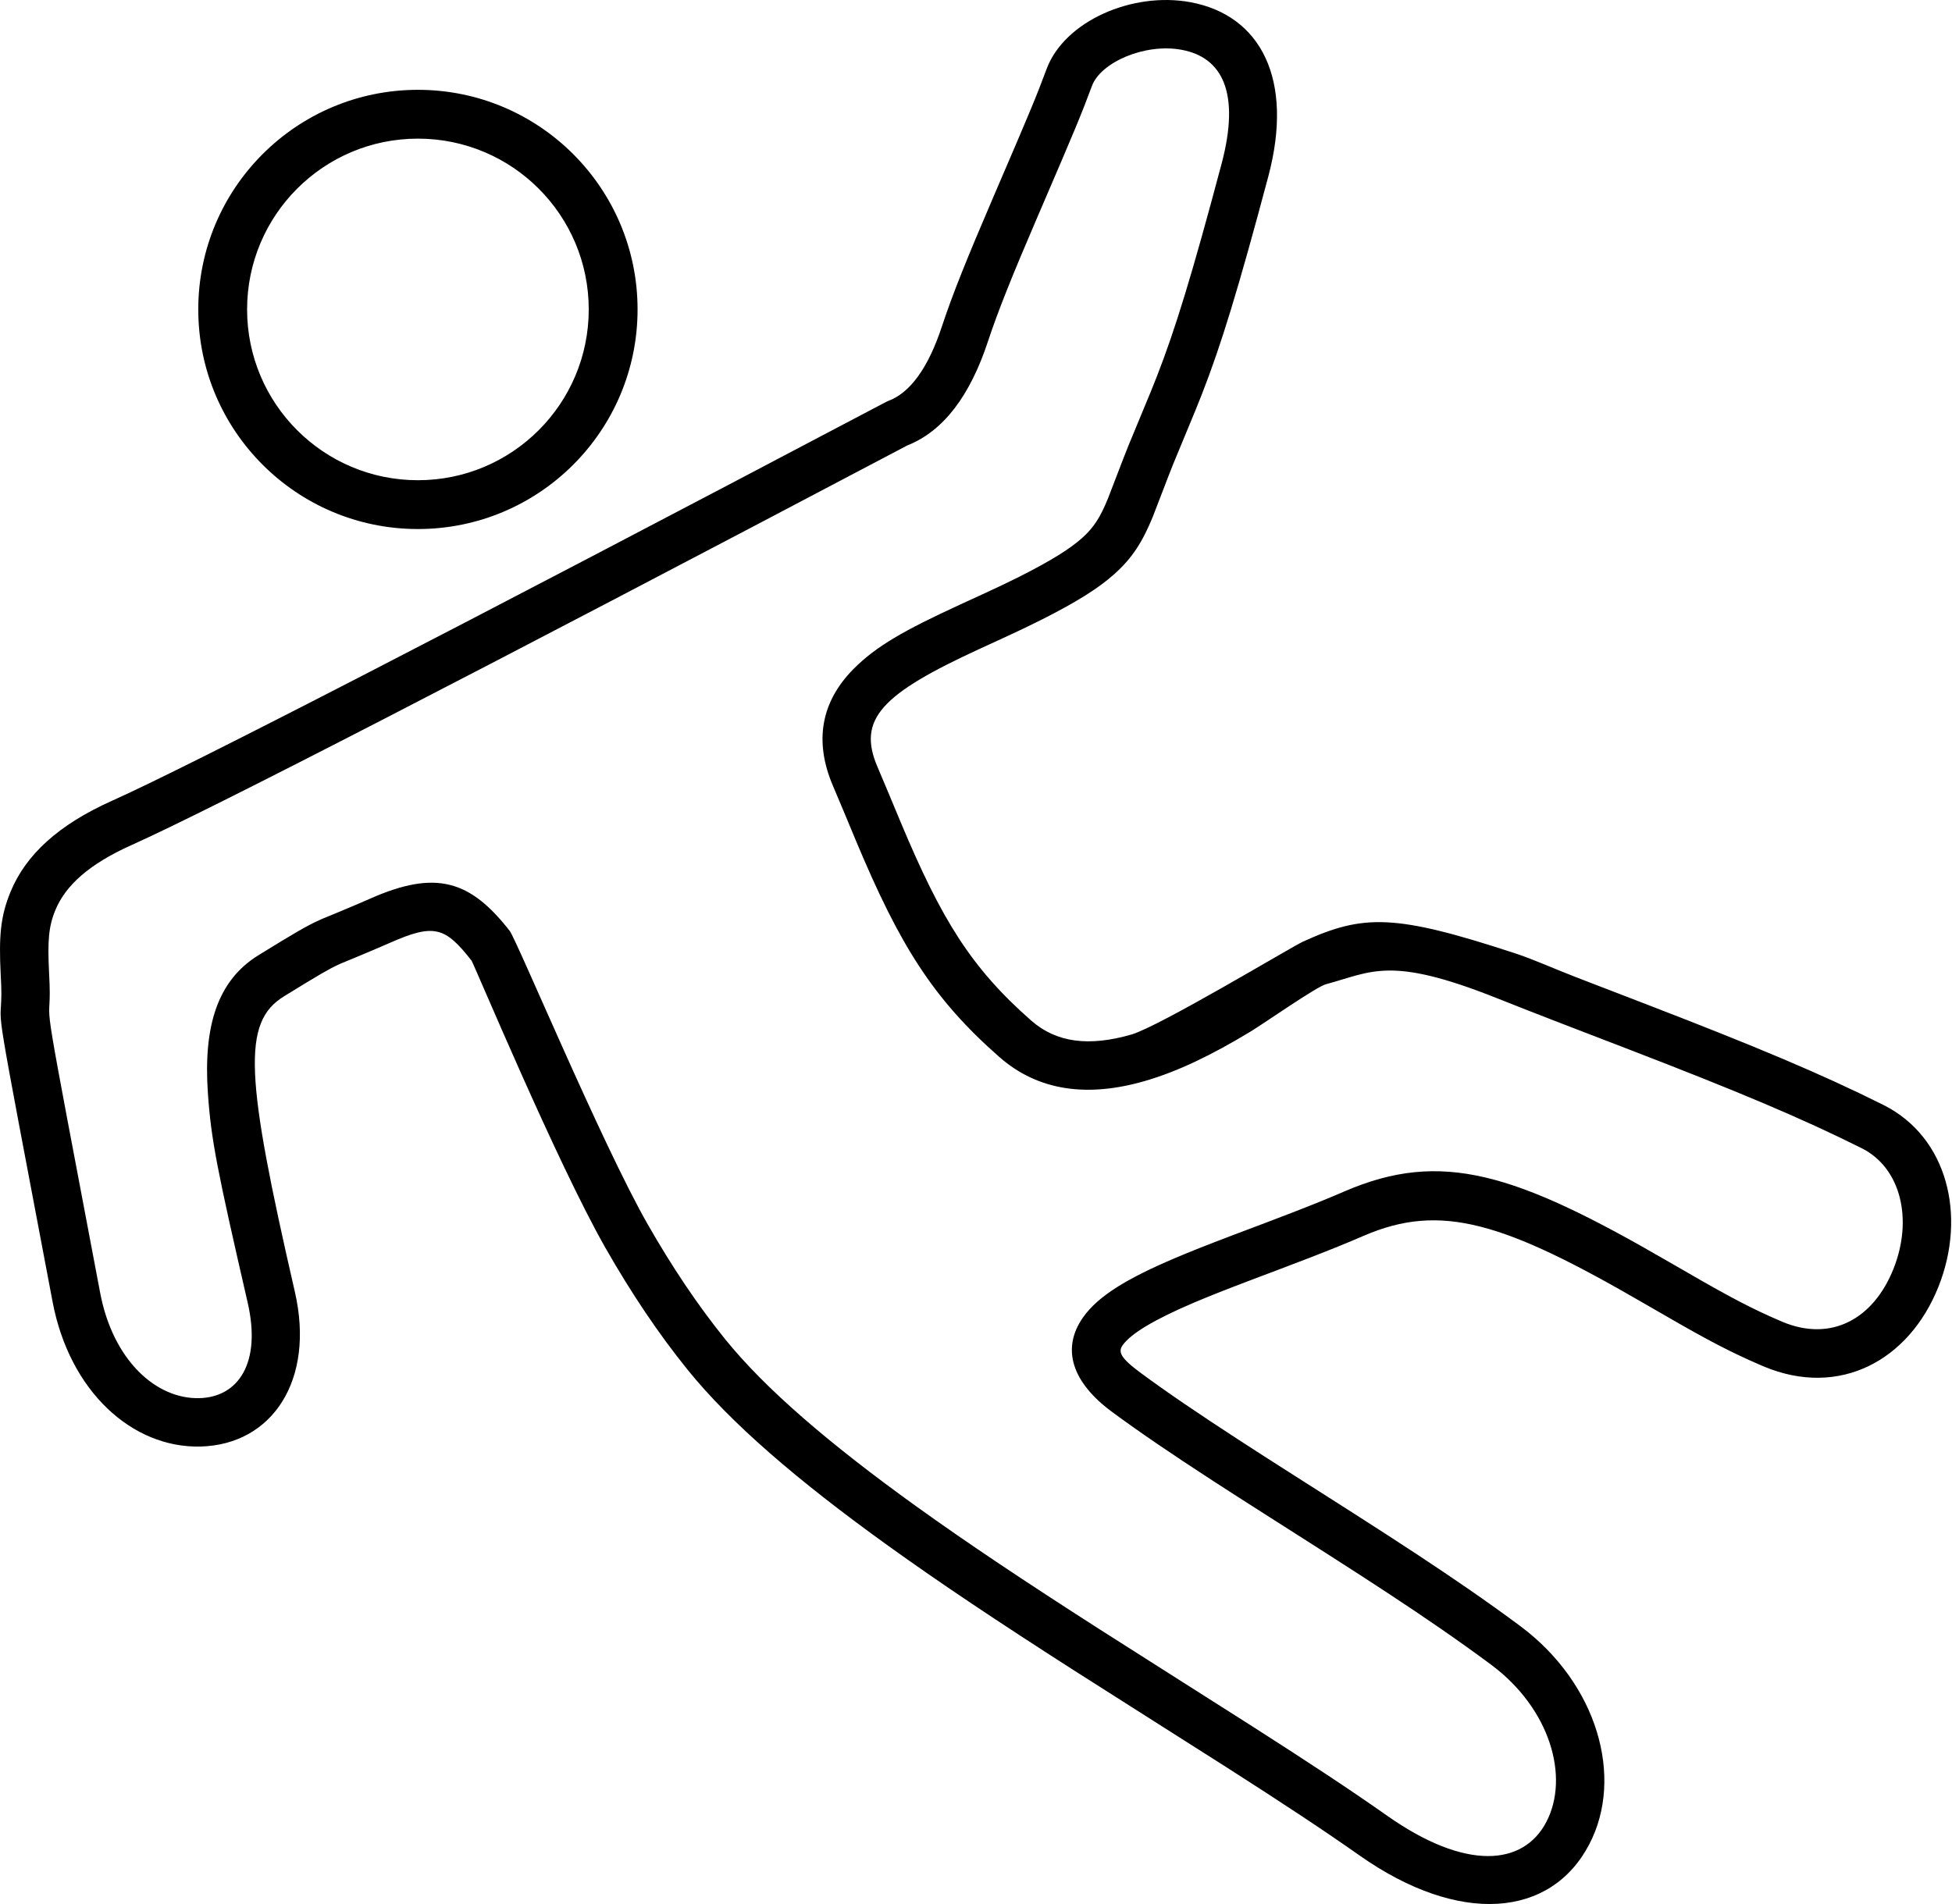 <?xml version="1.0" encoding="UTF-8"?>
<svg width="82px" height="80px" viewBox="0 0 82 80" version="1.1" xmlns="http://www.w3.org/2000/svg" xmlns:xlink="http://www.w3.org/1999/xlink">
    <!-- Generator: Sketch 62 (91390) - https://sketch.com -->
    <title>Combined Shape</title>
    <desc>Created with Sketch.</desc>
    <g id="Page-1" stroke="none" stroke-width="1" fill="#000000" fill-rule="evenodd">
        <g id="Template-Home" transform="translate(-679, -6796)" class="fill-secondary" fill-rule="nonzero">
            <g id="Practice-Areas" transform="translate(166, 6280)">
                <g id="9" transform="translate(400, 516)">
                    <path d="M163.006,0.092 C165.965,0.639 167.364,3.336 166.28,7.41 C165.013,12.17 164.288,14.521 163.493,16.553 C163.409,16.769 163.321,16.987 163.226,17.222 C163.095,17.544 162.479,19.019 162.29,19.483 C162.08,19.999 161.526,21.469 161.427,21.713 C160.992,22.775 160.561,23.45 159.816,24.117 C159.136,24.727 158.201,25.308 156.733,26.048 C156.266,26.284 155.786,26.512 155.119,26.819 C154.965,26.89 154.333,27.179 154.172,27.254 C150.04,29.155 148.997,30.209 149.863,32.226 C150.015,32.58 150.166,32.939 150.361,33.406 C150.351,33.382 150.73,34.293 150.835,34.544 C152.547,38.632 153.79,40.661 156.324,42.885 C157.385,43.816 158.762,43.978 160.528,43.467 C161.711,43.125 167.256,39.784 167.728,39.568 C170.284,38.4 171.6,38.4 176.638,40.052 C177.433,40.313 178.234,40.683 179.242,41.072 C179.791,41.284 181.791,42.053 182.212,42.216 C186.753,43.968 189.485,45.11 192.115,46.424 C194.821,47.778 195.616,51.088 194.431,54.063 C193.198,57.157 190.282,58.749 187.091,57.414 C186.905,57.336 186.717,57.254 186.526,57.167 C185.28,56.603 184.351,56.092 182.072,54.769 C176.184,51.352 173.533,50.52 170.284,51.925 C169.6,52.221 168.867,52.518 167.999,52.853 C167.618,53.001 167.231,53.149 166.707,53.347 C166.387,53.467 166.387,53.467 166.072,53.586 C165.821,53.681 165.632,53.753 165.449,53.822 C164.467,54.195 163.775,54.469 163.149,54.735 C161.488,55.442 160.504,56.035 160.161,56.521 C159.966,56.796 160.053,57.045 160.914,57.681 C162.028,58.503 163.35,59.402 165.068,60.517 C165.741,60.955 166.443,61.405 167.415,62.024 C167.687,62.198 168.017,62.407 168.624,62.794 C169.113,63.105 169.483,63.341 169.844,63.572 C171.846,64.852 173.313,65.816 174.684,66.762 C175.471,67.306 176.196,67.824 176.869,68.326 C180.095,70.731 181.233,74.669 179.763,77.489 C178.153,80.579 174.307,80.913 170.106,77.956 C168.615,76.906 166.878,75.759 164.499,74.239 C163.64,73.69 159.326,70.958 158.106,70.177 C154.924,68.139 152.495,66.518 150.309,64.946 C146.48,62.193 143.691,59.785 141.884,57.55 C140.654,56.028 139.515,54.325 138.443,52.448 C136.385,48.844 132.904,40.484 132.808,40.362 C131.7,38.944 131.236,38.794 129.381,39.614 C128.603,39.957 127.27,40.505 127.378,40.458 C127.307,40.489 127.283,40.5 127.238,40.52 C126.826,40.709 126.4,40.956 124.93,41.862 C123.154,42.957 123.311,45.247 125.387,54.279 C126.24,57.99 124.434,60.701 121.426,60.778 C118.55,60.851 115.921,58.455 115.209,54.696 C112.65,41.181 113.039,43.383 113.056,41.827 L113.057,41.725 C113.057,41.528 113.051,41.376 113.029,40.938 C112.951,39.356 113.012,38.513 113.447,37.461 C114.087,35.916 115.447,34.657 117.704,33.646 C120.944,32.194 131.8,26.6 150.213,16.892 L150.328,16.84 C151.217,16.505 151.984,15.491 152.572,13.704 C153.015,12.36 153.628,10.841 154.725,8.286 C154.799,8.114 154.799,8.114 154.873,7.941 C156.241,4.76 156.538,4.055 156.964,2.903 C157.712,0.887 160.568,-0.358 163.006,0.092 Z M158.871,3.61 C158.426,4.81 158.128,5.52 156.741,8.745 C156.667,8.917 156.667,8.917 156.593,9.088 C155.519,11.589 154.922,13.071 154.504,14.34 C153.751,16.624 152.638,18.113 151.109,18.718 C132.67,28.44 121.831,34.025 118.535,35.502 C116.723,36.314 115.75,37.214 115.326,38.239 C115.04,38.929 114.996,39.541 115.06,40.838 C115.083,41.312 115.09,41.482 115.09,41.725 C115.09,43.272 114.687,41.009 117.207,54.317 C117.742,57.144 119.55,58.792 121.374,58.745 C123.022,58.703 123.985,57.256 123.405,54.734 C122.127,49.172 121.869,47.906 121.733,45.928 C121.539,43.107 122.135,41.196 123.863,40.131 C125.411,39.177 125.875,38.908 126.392,38.671 C126.45,38.645 126.482,38.631 126.57,38.592 C126.502,38.622 127.815,38.083 128.559,37.754 C131.322,36.532 132.76,36.998 134.41,39.11 C134.709,39.493 138.272,48.049 140.208,51.439 C141.229,53.227 142.309,54.84 143.466,56.272 C145.134,58.335 147.802,60.639 151.496,63.295 C153.647,64.841 156.049,66.444 159.203,68.464 C160.417,69.242 164.73,71.973 165.594,72.526 C167.996,74.061 169.756,75.223 171.276,76.293 C174.571,78.612 176.995,78.401 177.96,76.549 C178.944,74.66 178.116,71.792 175.654,69.956 C175.001,69.47 174.296,68.966 173.528,68.435 C172.181,67.505 170.732,66.553 168.748,65.285 C168.388,65.054 168.02,64.82 167.532,64.509 C166.925,64.123 166.595,63.913 166.323,63.739 C165.346,63.117 164.639,62.664 163.96,62.223 C162.211,61.087 160.858,60.167 159.706,59.316 C158.053,58.096 157.561,56.679 158.499,55.349 C159.134,54.449 160.349,53.717 162.352,52.864 C163.008,52.585 163.722,52.303 164.727,51.921 C164.911,51.851 165.101,51.779 165.354,51.684 C165.67,51.565 165.67,51.565 165.988,51.445 C166.507,51.248 166.89,51.103 167.265,50.957 C168.11,50.63 168.82,50.343 169.477,50.059 C173.548,48.299 176.652,49.273 183.092,53.011 C185.31,54.298 186.203,54.789 187.365,55.315 C187.538,55.394 187.708,55.468 187.876,55.538 C189.923,56.395 191.7,55.425 192.542,53.311 C193.371,51.229 192.852,49.066 191.205,48.243 C188.65,46.965 185.964,45.843 181.48,44.113 C181.061,43.951 179.06,43.182 178.509,42.969 C177.495,42.577 176.668,42.254 175.885,41.941 C171.373,40.142 170.631,40.838 168.702,41.353 C168.289,41.464 166.116,42.991 165.519,43.351 C163.897,44.332 162.479,45.019 161.093,45.42 C158.719,46.107 156.634,45.862 154.983,44.413 C152.169,41.944 150.78,39.677 148.959,35.33 C148.853,35.075 148.473,34.162 148.484,34.188 C148.292,33.727 148.144,33.375 147.995,33.028 C147.174,31.117 147.514,29.462 148.854,28.109 C149.796,27.157 150.983,26.483 153.321,25.407 C153.485,25.331 154.118,25.042 154.269,24.972 C154.915,24.674 155.376,24.456 155.817,24.233 C157.139,23.566 157.94,23.068 158.459,22.603 C158.947,22.166 159.218,21.743 159.544,20.944 C159.63,20.735 160.183,19.265 160.407,18.715 C160.601,18.241 161.216,16.767 161.343,16.455 C161.435,16.229 161.519,16.019 161.599,15.813 C162.361,13.864 163.066,11.58 164.315,6.887 C165.113,3.888 164.345,2.407 162.636,2.092 C161.095,1.807 159.24,2.616 158.871,3.61 Z M130.556,3.774 C135.652,3.774 139.783,7.905 139.783,13.001 C139.783,18.097 135.652,22.228 130.556,22.228 C125.46,22.228 121.329,18.097 121.329,13.001 C121.329,7.905 125.46,3.774 130.556,3.774 Z M130.556,5.825 C126.593,5.825 123.38,9.038 123.38,13.001 C123.38,16.965 126.593,20.177 130.556,20.177 C134.519,20.177 137.732,16.965 137.732,13.001 C137.732,9.038 134.519,5.825 130.556,5.825 Z" id="Combined-Shape"></path>
                </g>
            </g>
        </g>
    </g>
</svg>